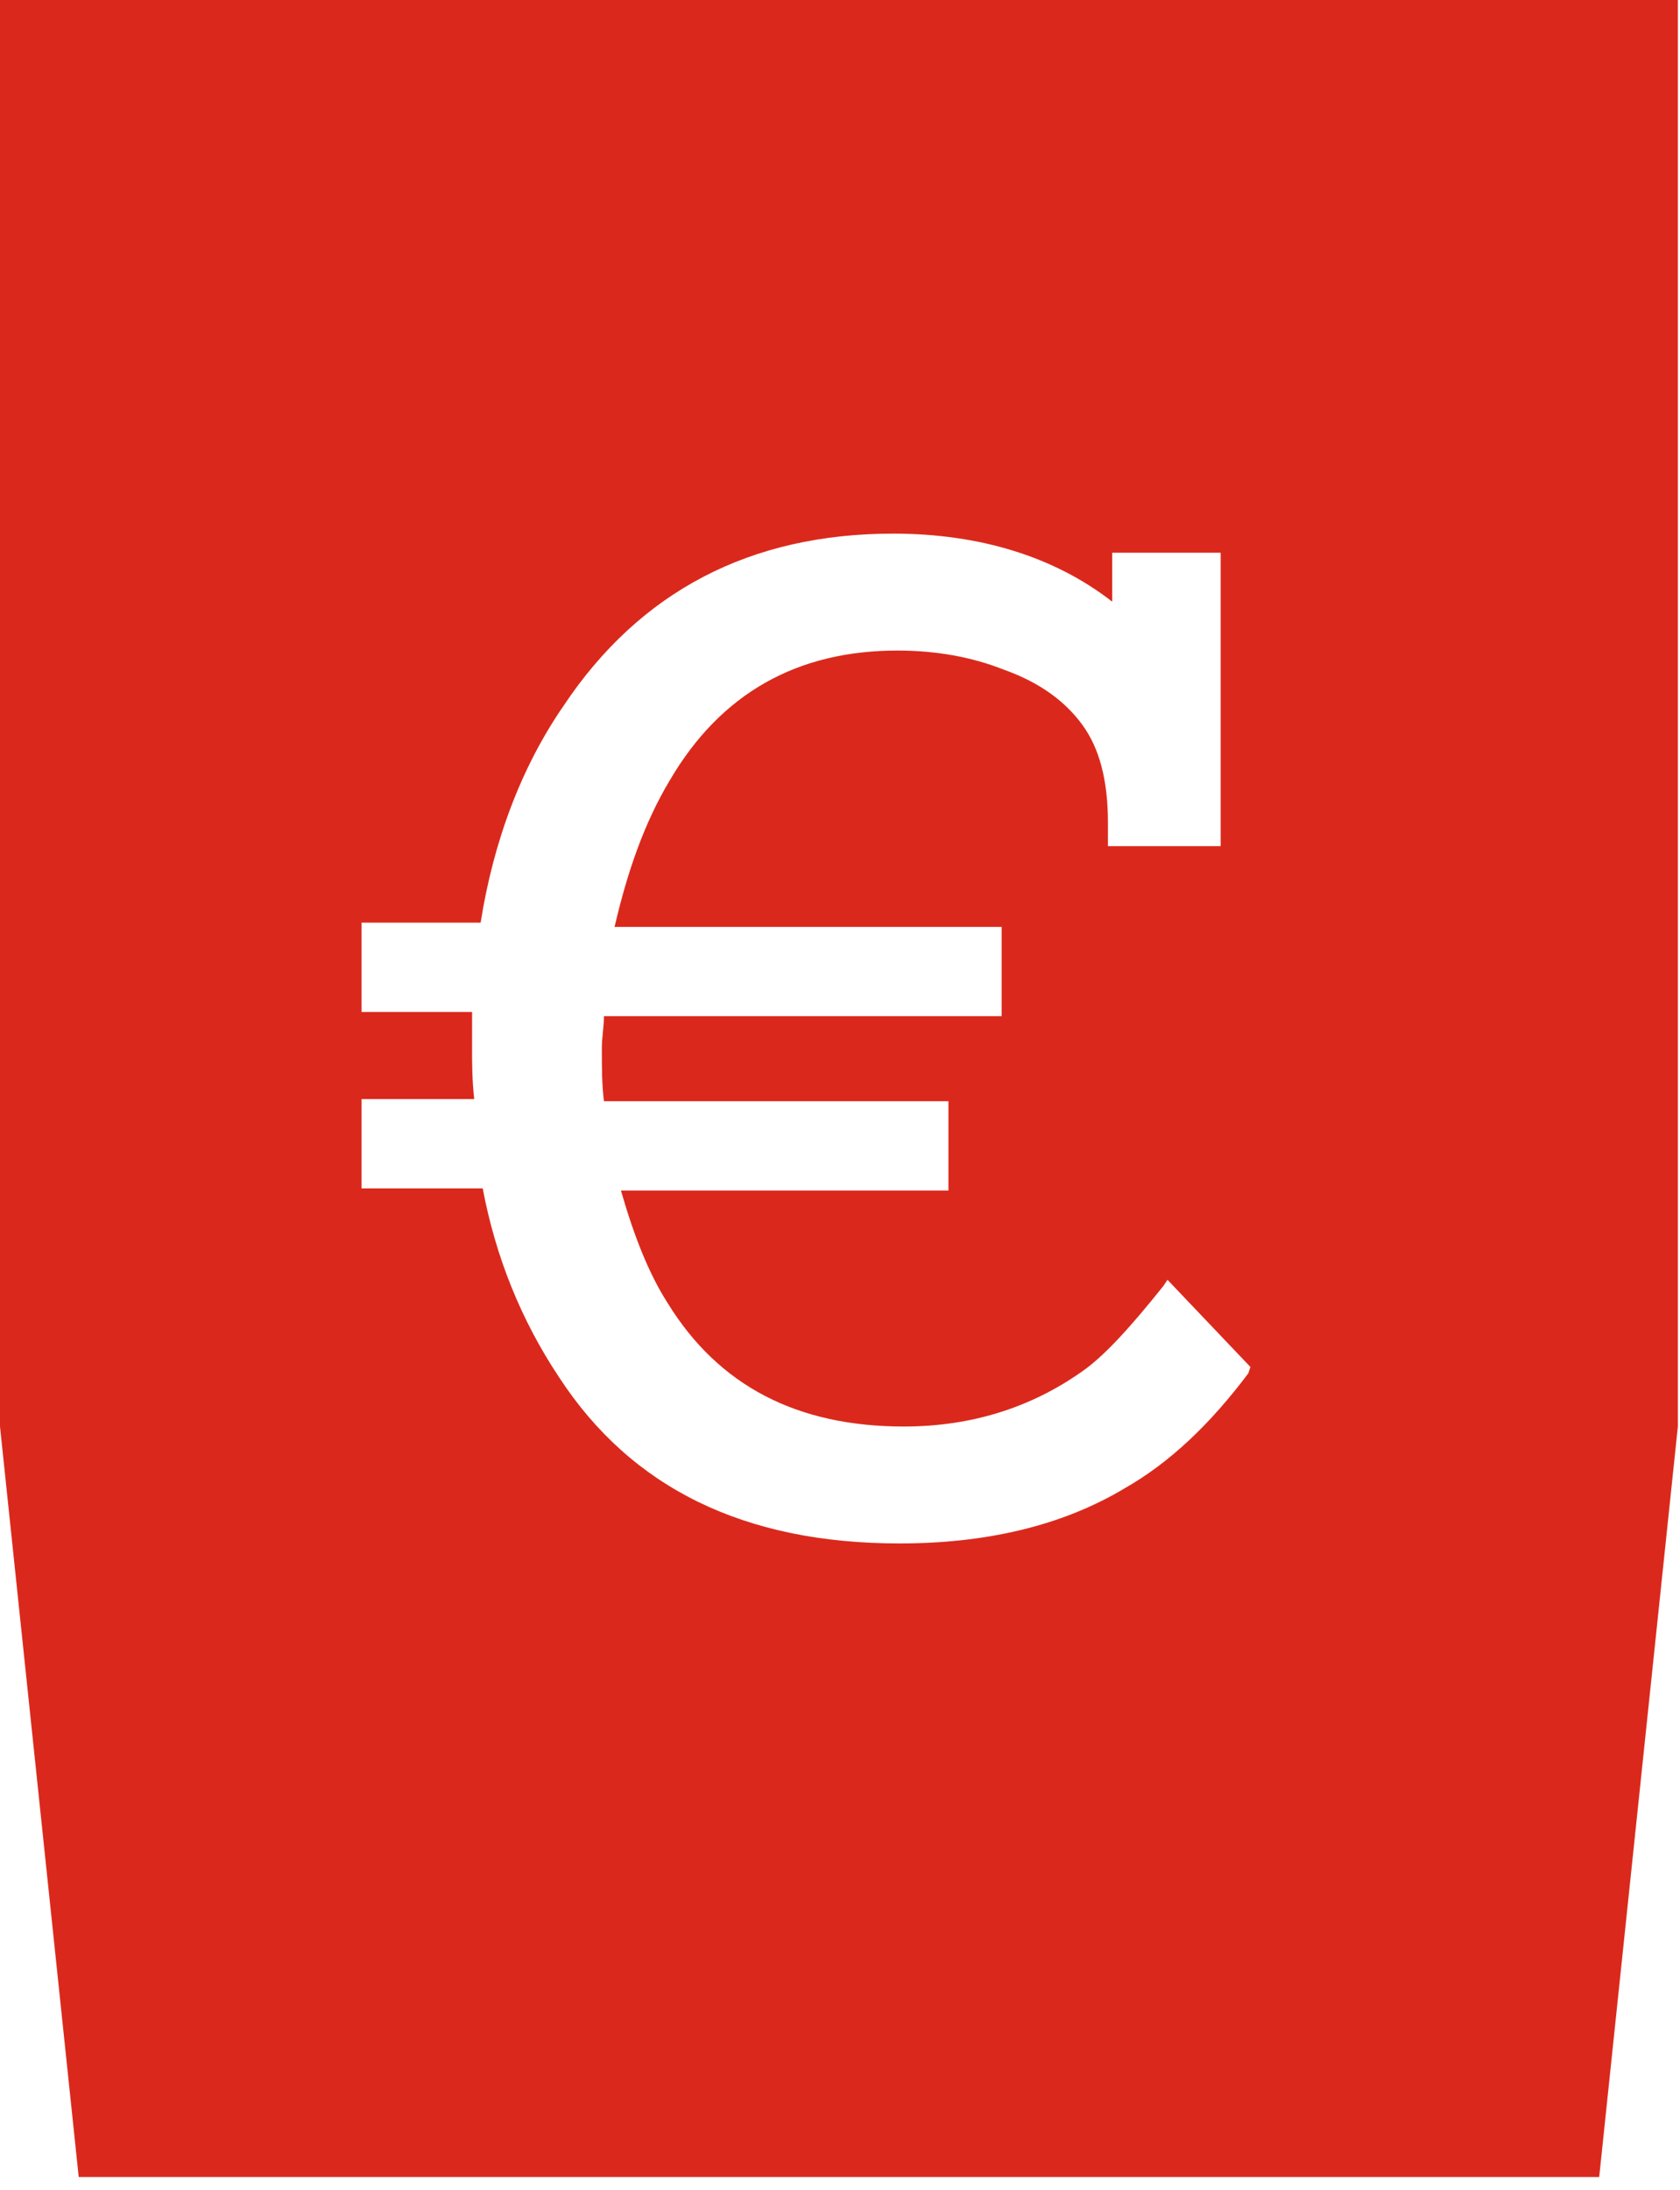 <?xml version="1.0" encoding="UTF-8"?>
<svg width="33px" height="43px" viewBox="0 0 33 43" version="1.1" xmlns="http://www.w3.org/2000/svg" xmlns:xlink="http://www.w3.org/1999/xlink">
    <!-- Generator: Sketch 50.2 (55047) - http://www.bohemiancoding.com/sketch -->
    <title>a1_rechnung_kosten</title>
    <desc>Created with Sketch.</desc>
    <defs></defs>
    <g id="03-Guided-Sale" stroke="none" stroke-width="1" fill="none" fill-rule="evenodd">
        <g id="XL---03.1-guided-sale-A" transform="translate(-664, -180)" fill="#da291c" fill-rule="nonzero">
            <g id="benefits" transform="translate(215, 180)">
                <g id="Group-6" transform="translate(320, 0)">
                    <g id="a1_rechnung_kosten" transform="translate(129, 0)">
                        <path d="M0,0 L0,28.013 C0,28.013 1.546,42.75 1.546,42.75 L31.413,42.75 L32.958,28.013 L32.958,0 L0,0 Z M24.52,26.969 C23.768,27.971 22.975,28.722 22.097,29.223 C20.844,29.975 19.341,30.309 17.67,30.309 C14.62,30.309 12.406,29.223 10.986,27.052 C10.234,25.925 9.733,24.673 9.482,23.337 L7.101,23.337 L7.101,21.583 L9.315,21.583 C9.273,21.208 9.273,20.874 9.273,20.582 C9.273,20.331 9.273,20.081 9.273,19.872 L7.101,19.872 L7.101,18.118 L9.441,18.118 C9.691,16.532 10.234,15.071 11.07,13.86 C12.573,11.606 14.746,10.479 17.544,10.479 C19.257,10.479 20.719,10.938 21.847,11.815 L21.847,10.854 L23.977,10.854 L23.977,16.616 L21.763,16.616 L21.763,16.156 C21.763,15.321 21.596,14.695 21.262,14.236 C20.928,13.777 20.427,13.401 19.716,13.15 C19.09,12.9 18.38,12.775 17.628,12.775 C15.665,12.775 14.161,13.61 13.158,15.321 C12.657,16.156 12.323,17.117 12.072,18.202 L19.675,18.202 L19.675,19.955 L11.863,19.955 C11.863,20.164 11.822,20.373 11.822,20.582 C11.822,20.957 11.822,21.291 11.863,21.625 L18.63,21.625 L18.63,23.379 L12.197,23.379 C12.448,24.255 12.741,25.007 13.116,25.591 C14.119,27.219 15.665,28.013 17.753,28.013 C19.09,28.013 20.259,27.637 21.262,26.927 C21.68,26.635 22.181,26.092 22.849,25.257 L22.933,25.132 L24.562,26.844 L24.52,26.969 Z" id="Shape"></path>
                    </g>
                </g>
            </g>
        </g>
    </g>
</svg>